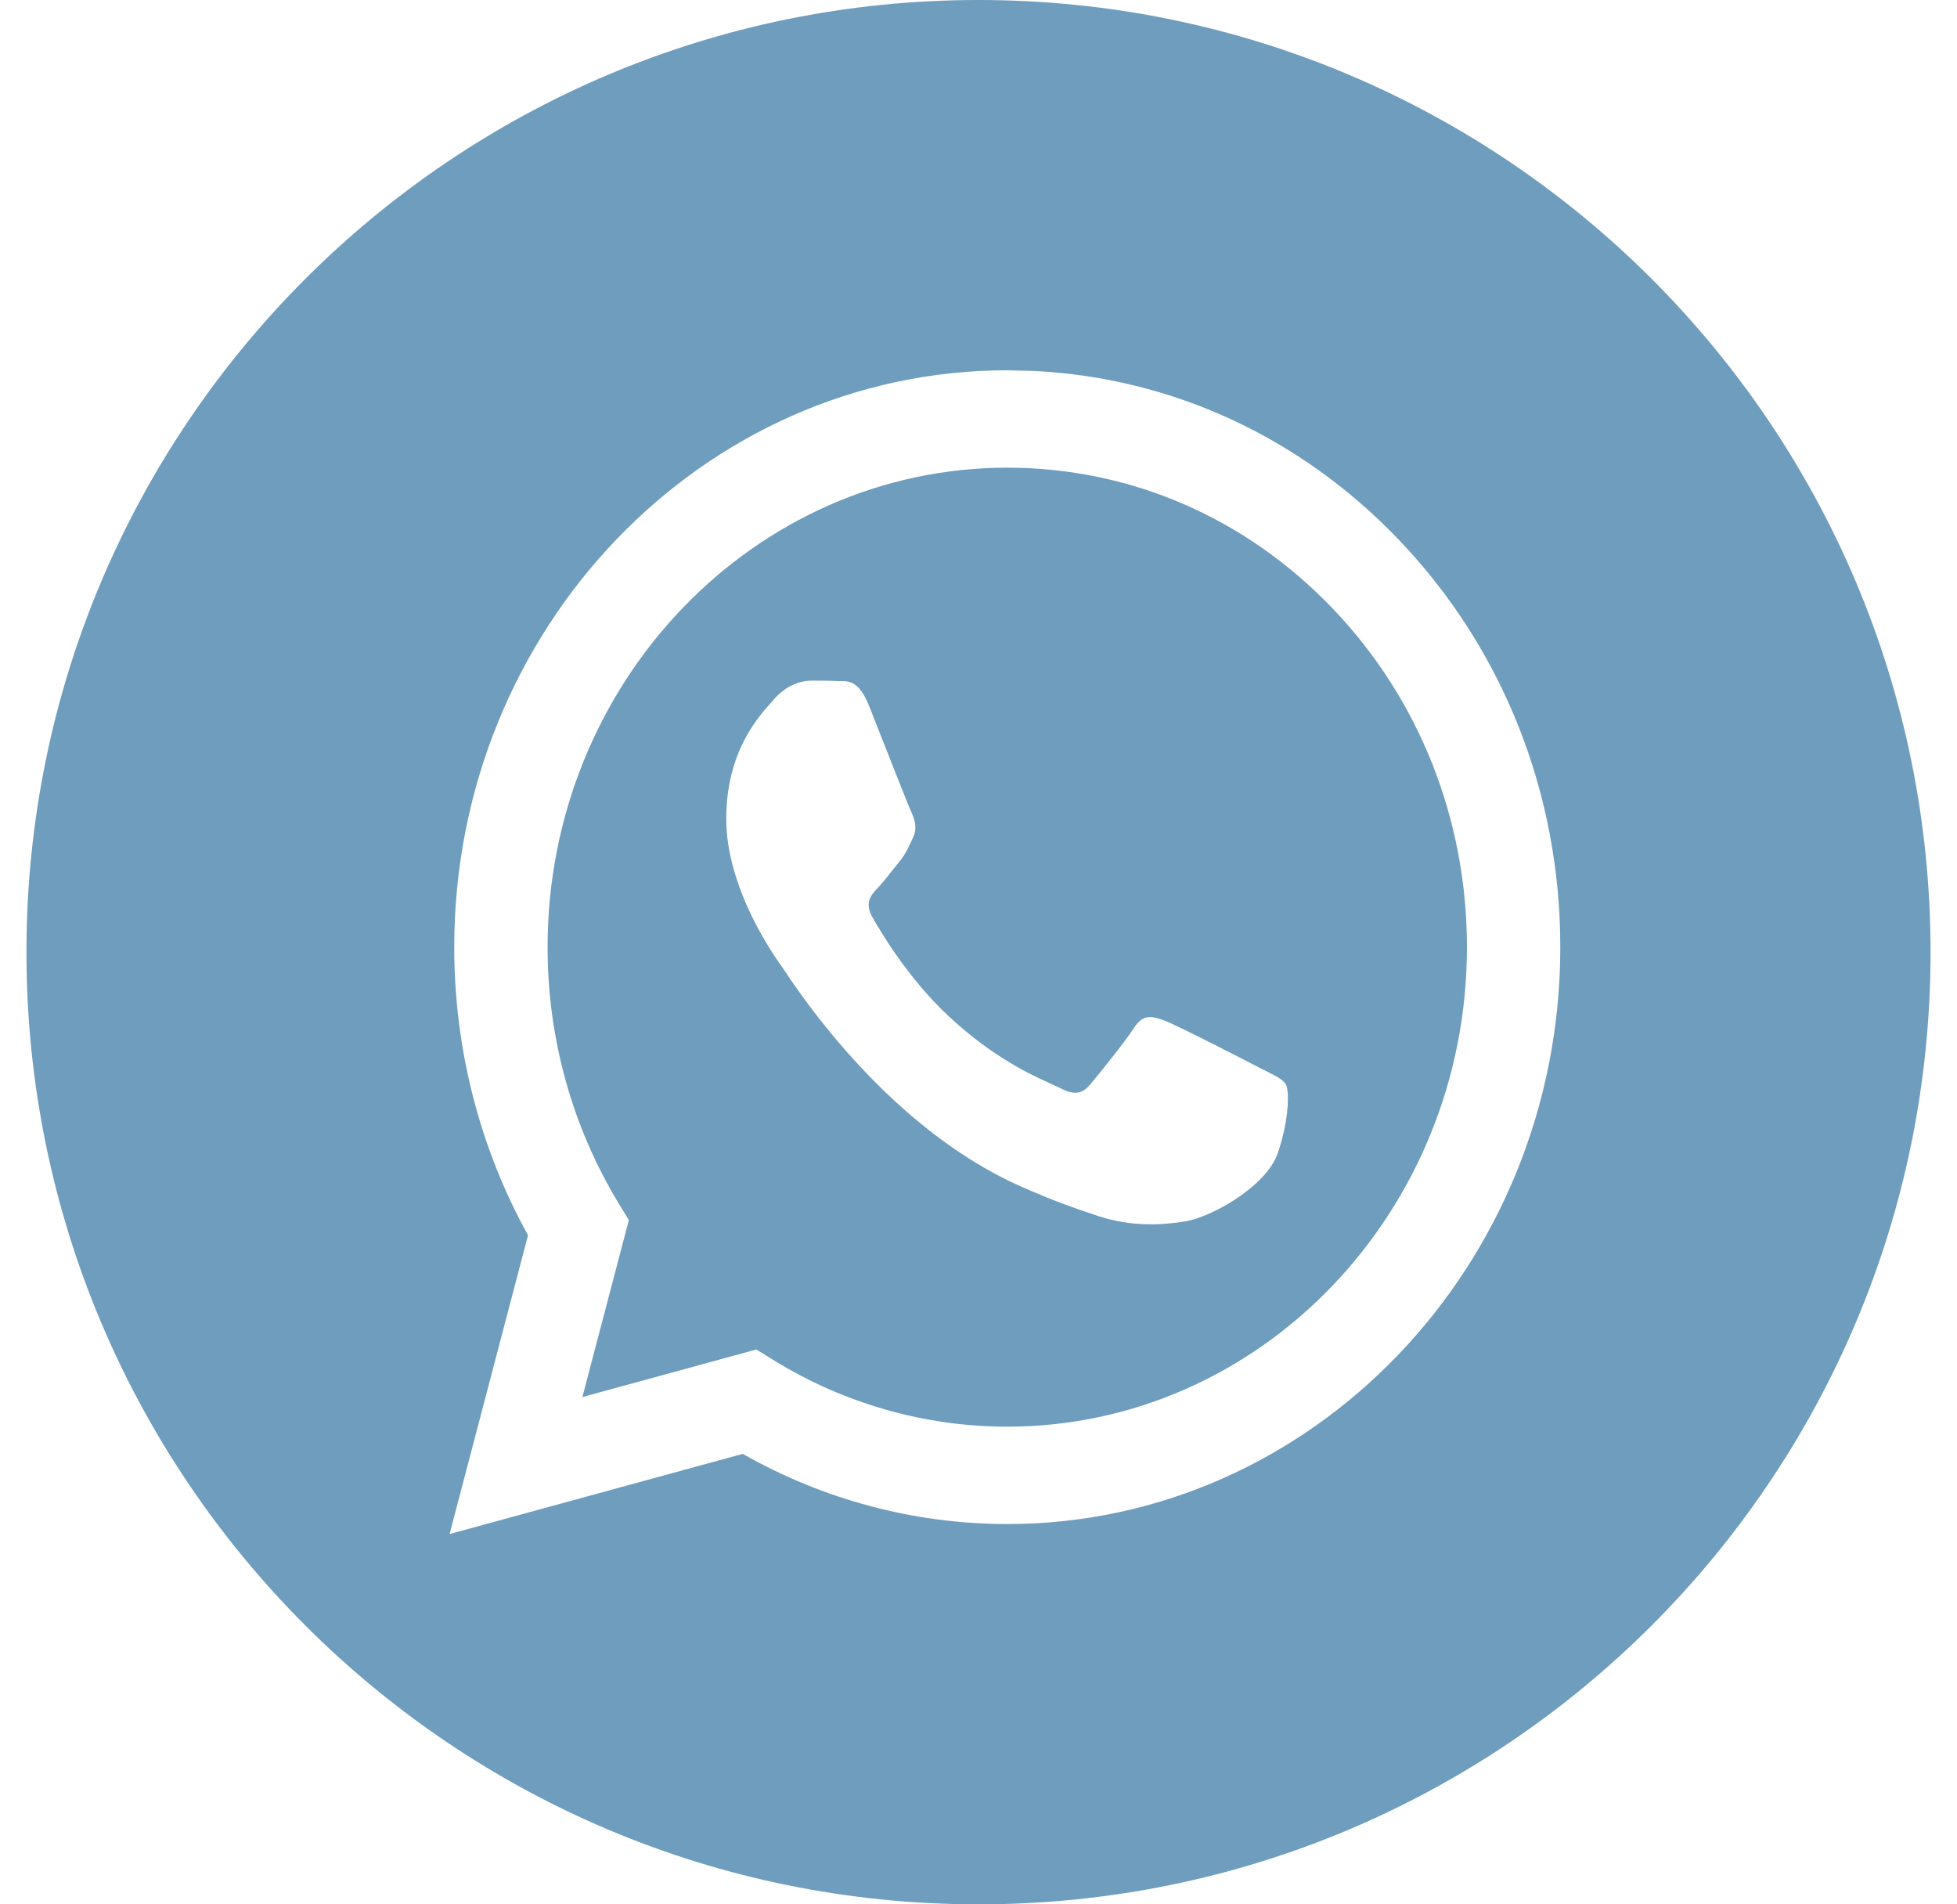 <?xml version="1.0" encoding="UTF-8"?> <svg xmlns="http://www.w3.org/2000/svg" width="37" height="36" viewBox="0 0 37 36" fill="none"> <path fill-rule="evenodd" clip-rule="evenodd" d="M18.5 36C28.441 36 36.5 27.941 36.5 18C36.5 8.059 28.441 0 18.5 0C8.559 0 0.5 8.059 0.5 18C0.5 27.941 8.559 36 18.5 36ZM26.44 10.197C24.59 8.265 22.167 7.147 19.566 7.013L19.044 7C13.281 7 8.59 11.89 8.588 17.901C8.587 19.822 9.068 21.698 9.983 23.351L8.5 29L14.043 27.484C15.57 28.353 17.29 28.81 19.04 28.811H19.044C24.807 28.811 29.498 23.92 29.5 17.91C29.501 14.997 28.415 12.258 26.44 10.197ZM14.617 25.707L14.3 25.511L11.011 26.41L11.889 23.066L11.682 22.724C10.812 21.281 10.352 19.614 10.353 17.901C10.355 12.906 14.254 8.841 19.047 8.841C21.369 8.842 23.551 9.786 25.192 11.499C26.832 13.211 27.735 15.488 27.735 17.909C27.733 22.905 23.834 26.97 19.044 26.97H19.04C17.481 26.969 15.951 26.532 14.617 25.707ZM23.954 20.256C24.136 20.348 24.259 20.41 24.312 20.502C24.377 20.615 24.377 21.161 24.159 21.797C23.942 22.433 22.898 23.014 22.396 23.092C21.946 23.163 21.376 23.192 20.75 22.984C20.371 22.859 19.884 22.691 19.261 22.411C16.812 21.308 15.156 18.833 14.844 18.365C14.822 18.332 14.806 18.309 14.798 18.298L14.796 18.294C14.657 18.101 13.731 16.813 13.731 15.48C13.731 14.225 14.322 13.567 14.594 13.265C14.613 13.244 14.63 13.225 14.645 13.207C14.885 12.935 15.168 12.867 15.342 12.867C15.516 12.867 15.691 12.868 15.843 12.876C15.861 12.877 15.881 12.877 15.901 12.877C16.053 12.876 16.243 12.875 16.431 13.344C16.503 13.524 16.608 13.791 16.719 14.073C16.944 14.644 17.192 15.275 17.236 15.366C17.301 15.503 17.345 15.662 17.258 15.844C17.245 15.871 17.233 15.897 17.221 15.921C17.156 16.06 17.108 16.163 16.997 16.298C16.953 16.351 16.908 16.408 16.863 16.465C16.773 16.579 16.683 16.694 16.605 16.775C16.474 16.911 16.338 17.058 16.49 17.331C16.643 17.604 17.167 18.496 17.944 19.218C18.779 19.994 19.504 20.323 19.872 20.489C19.944 20.521 20.002 20.548 20.045 20.57C20.306 20.706 20.458 20.684 20.611 20.502C20.763 20.32 21.264 19.706 21.438 19.434C21.612 19.161 21.786 19.207 22.026 19.297C22.265 19.388 23.55 20.047 23.811 20.184C23.862 20.21 23.91 20.234 23.954 20.256Z" fill="#6E9DBD"></path> </svg> 